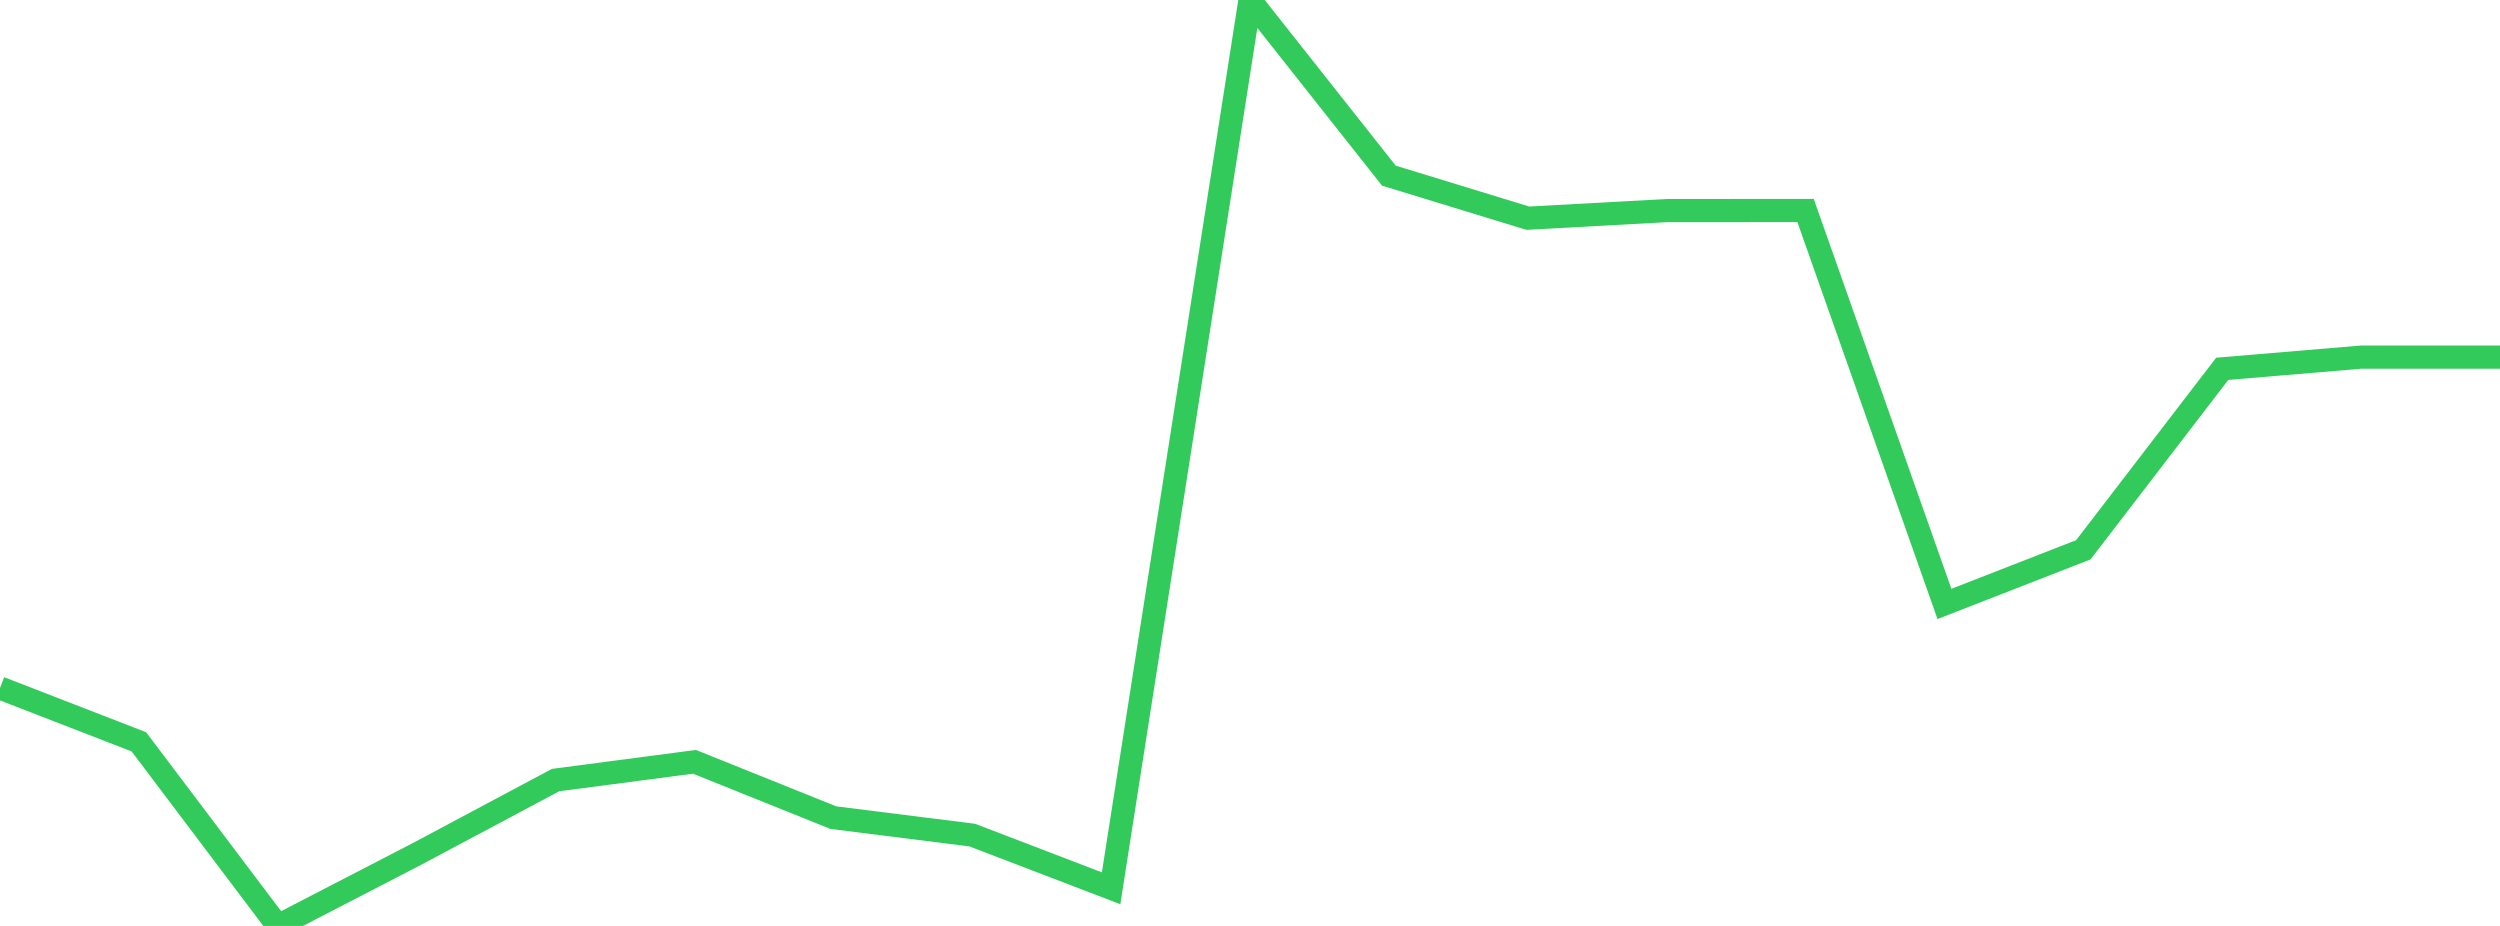 <?xml version="1.0" standalone="no"?>
<!DOCTYPE svg PUBLIC "-//W3C//DTD SVG 1.1//EN" "http://www.w3.org/Graphics/SVG/1.1/DTD/svg11.dtd">

<svg width="135" height="50" viewBox="0 0 135 50" preserveAspectRatio="none" 
  xmlns="http://www.w3.org/2000/svg"
  xmlns:xlink="http://www.w3.org/1999/xlink">


<polyline points="0.0, 37.152 7.5, 40.06 15.0, 50.0 22.5, 46.122 30.0, 42.124 37.5, 41.138 45.0, 44.153 52.5, 45.095 60.0, 47.968 67.5, 0.0 75.0, 9.486 82.5, 11.782 90.0, 11.372 97.5, 11.366 105.0, 32.612 112.5, 29.689 120.0, 19.916 127.5, 19.285 135.0, 19.285" fill="none" stroke="#32ca5b" stroke-width="1.25"/>

</svg>